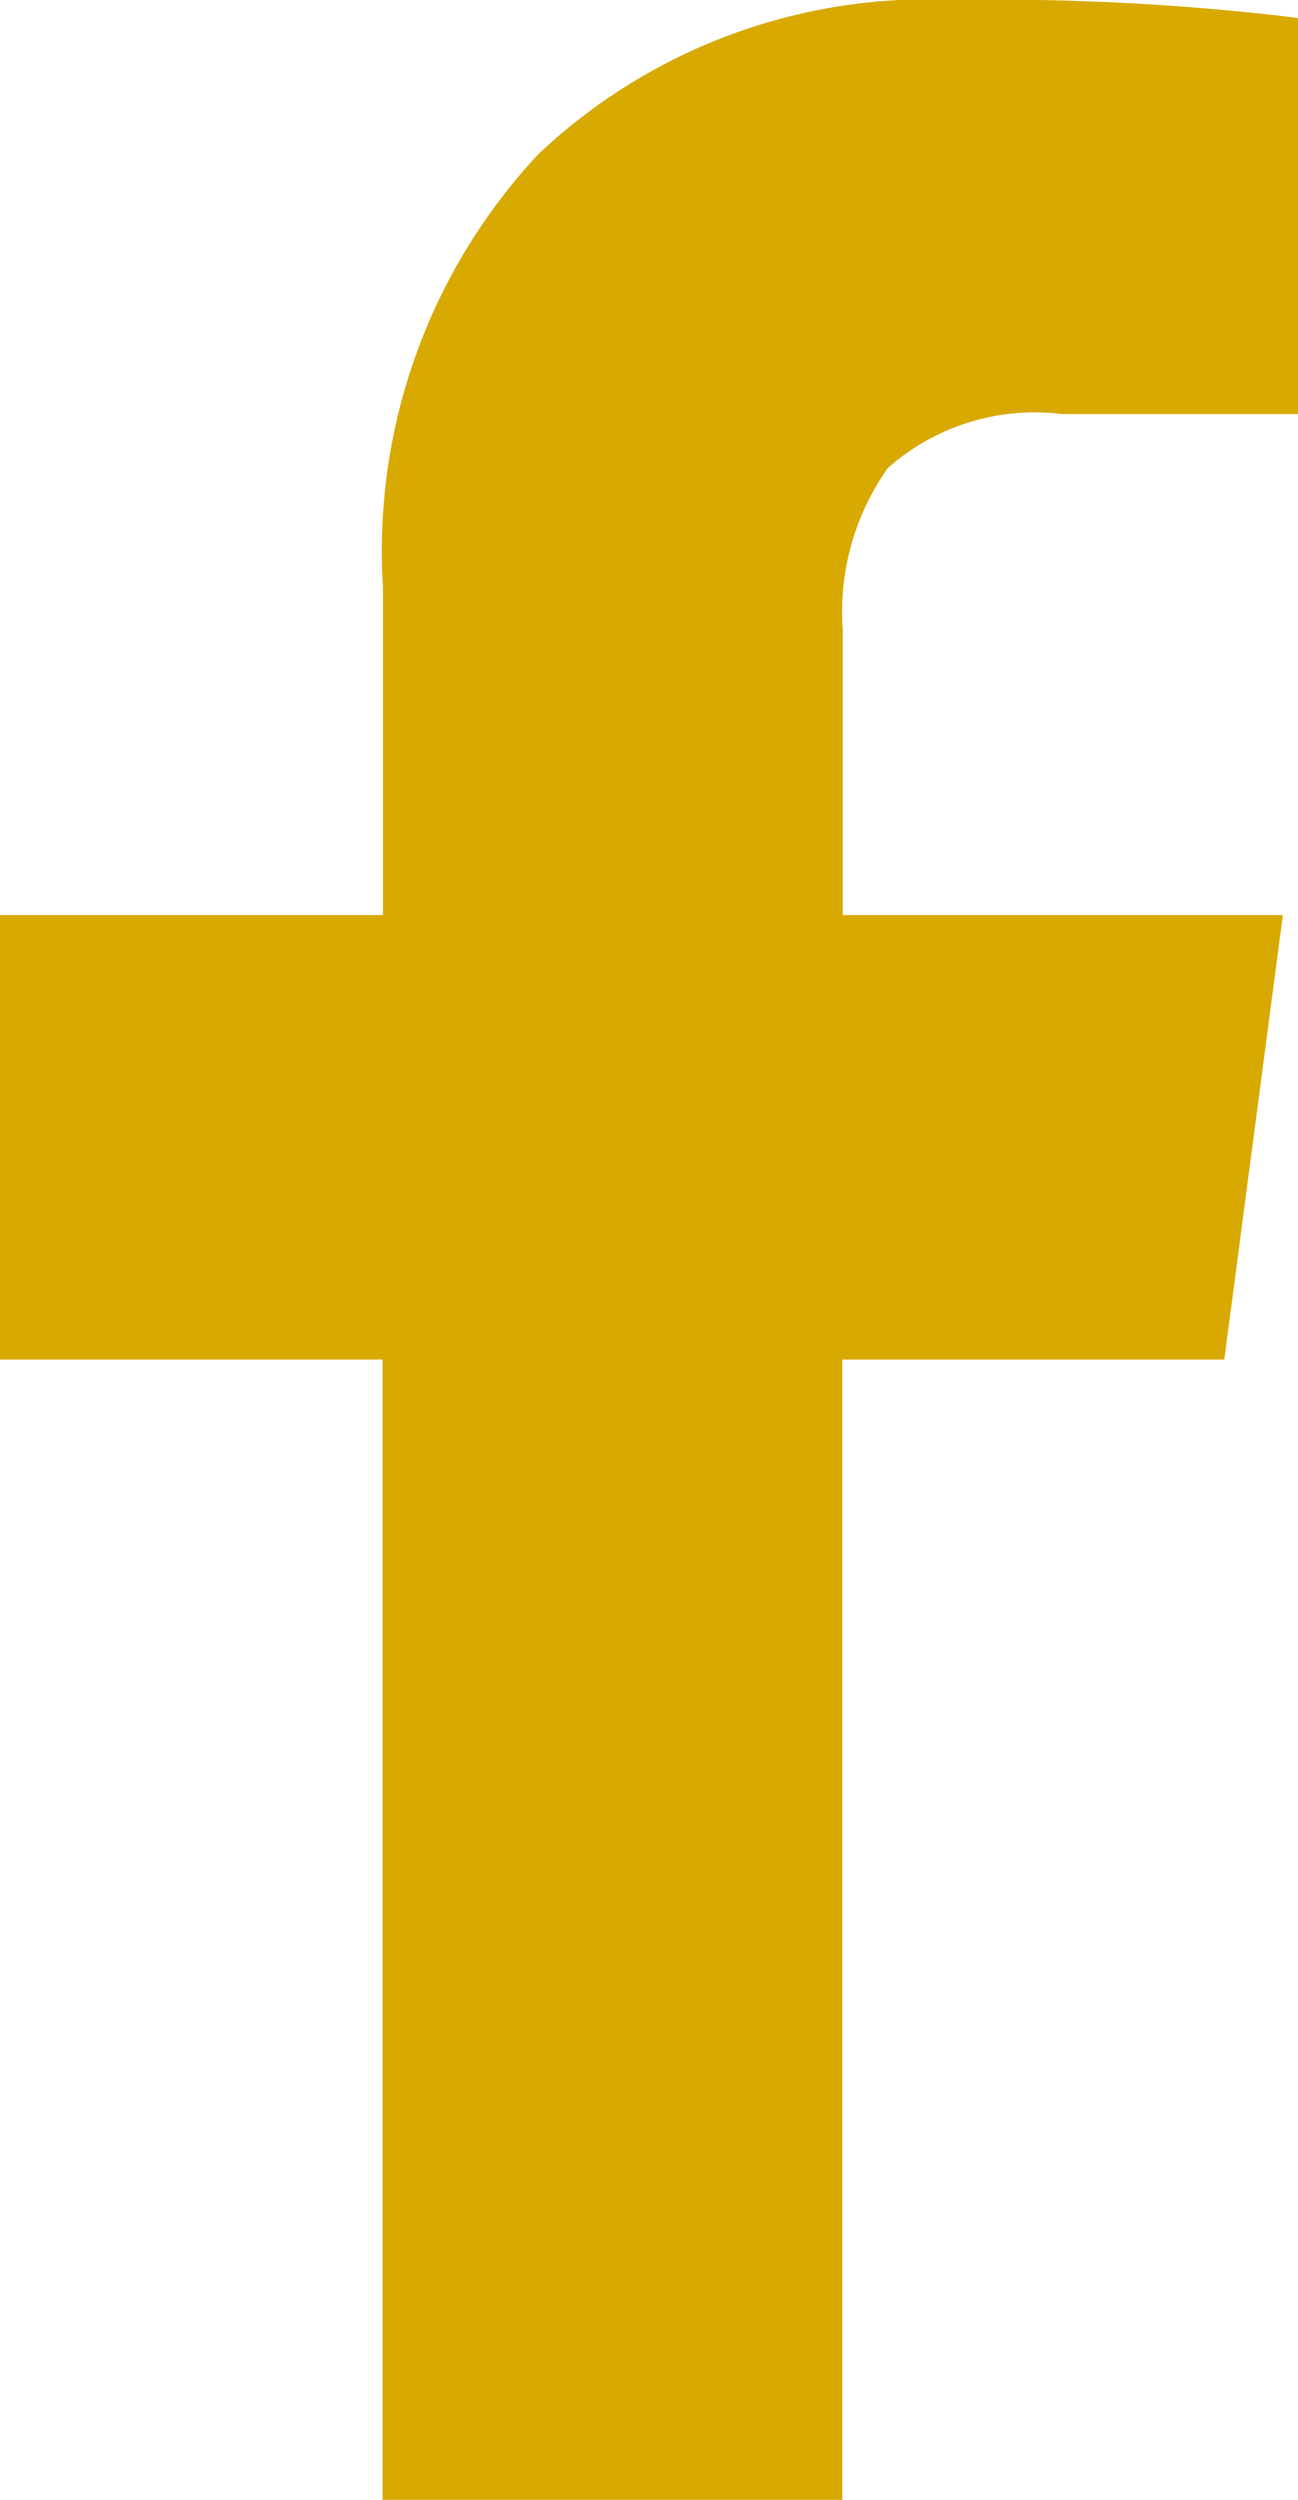 <svg xmlns="http://www.w3.org/2000/svg" width="9.175" height="17.67" viewBox="0 0 9.175 17.67">
  <path id="Path_82" data-name="Path 82" d="M32.552.127v2.8H30.885a1.565,1.565,0,0,0-1.233.382,1.763,1.763,0,0,0-.318,1.147V6.468h3.111L32.031,9.61h-2.7v8.06h-3.25V9.61H23.377V6.468h2.707V4.152a4.109,4.109,0,0,1,1.1-3.064A4.008,4.008,0,0,1,30.131,0a17.606,17.606,0,0,1,2.421.127" transform="translate(-23.377)" fill="#d8a900"/>
</svg>
